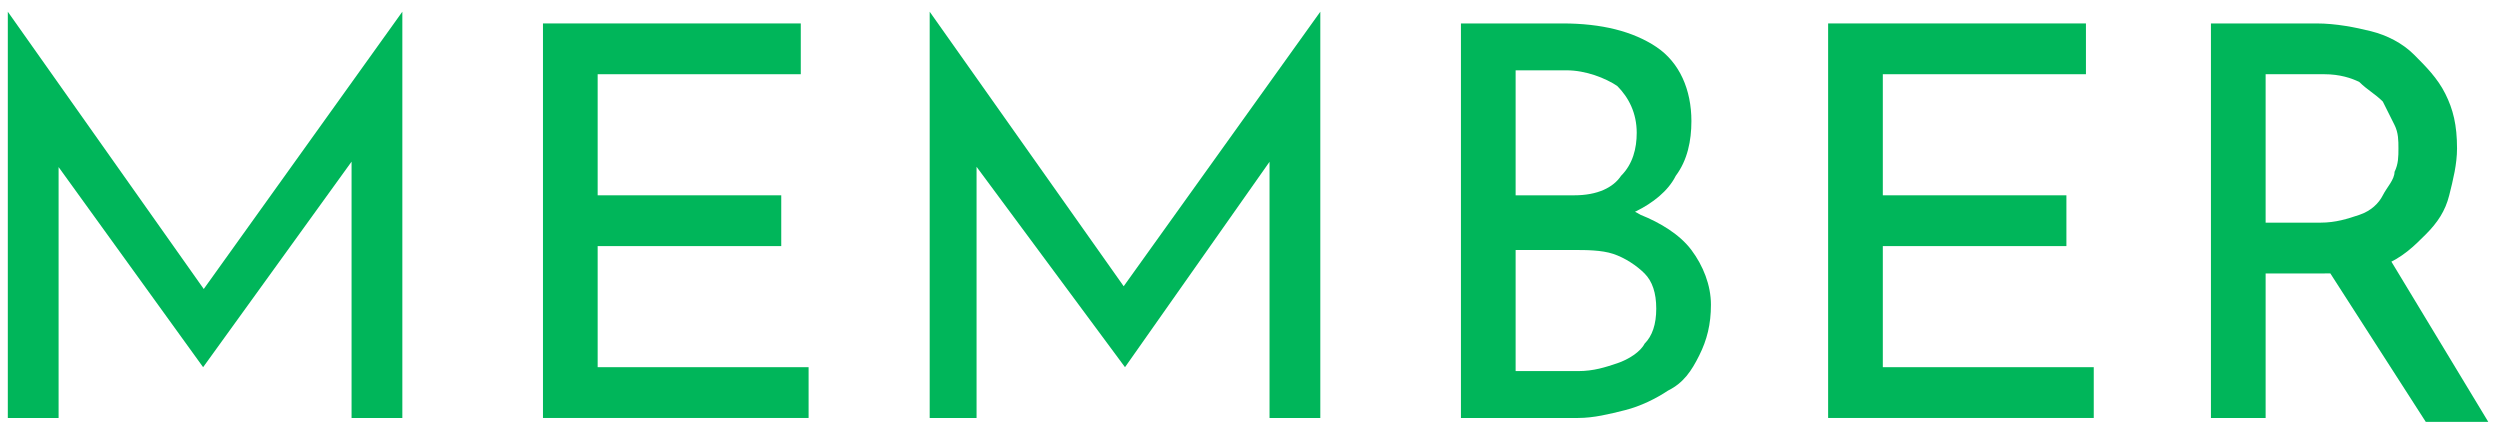 <svg version="1.1" xmlns="http://www.w3.org/2000/svg" xmlns:xlink="http://www.w3.org/1999/xlink" x="0px"
	 y="0px" viewBox="0 0 64 11" style="enable-background:new 0 0 64 11;" xml:space="preserve">
<style type="text/css">
	.st0{fill:#00B65A;}
</style>
<g>
	<g>
		<path class="st0" d="M0.2,10.7V0.3h0l5.3,7.5L5,7.7l5.3-7.4h0v10.4H9V3.4L9.1,4L5.2,9.4h0L1.3,4l0.2-0.6v7.3H0.2z"/>
		<path class="st0" d="M13.9,0.6h6.6v1.3h-5.2V5h4.7v1.3h-4.7v3.1h5.4v1.3h-6.8V0.6z"/>
		<path class="st0" d="M23.8,10.7V0.3h0l5.3,7.5l-0.6-0.1l5.3-7.4h0v10.4h-1.3V3.4L32.6,4l-3.8,5.4h0L24.8,4l0.2-0.6v7.3H23.8z"/>
		<path class="st0" d="M40,0.6c1,0,1.8,0.2,2.4,0.6c0.6,0.4,0.9,1.1,0.9,1.9c0,0.5-0.1,1-0.4,1.4c-0.2,0.4-0.6,0.7-1,0.9
			c-0.4,0.2-0.9,0.4-1.5,0.4l-0.2-0.7c0.7,0,1.3,0.1,1.8,0.4c0.5,0.2,1,0.5,1.3,0.9c0.3,0.4,0.5,0.9,0.5,1.4c0,0.5-0.1,0.9-0.3,1.3
			s-0.4,0.7-0.8,0.9c-0.3,0.2-0.7,0.4-1.1,0.5s-0.8,0.2-1.2,0.2h-3V0.6H40z M40.3,5c0.6,0,1-0.2,1.2-0.5c0.3-0.3,0.4-0.7,0.4-1.1
			c0-0.5-0.2-0.9-0.5-1.2c-0.3-0.2-0.8-0.4-1.3-0.4h-1.3V5H40.3z M40.4,9.5c0.4,0,0.7-0.1,1-0.2C41.7,9.2,42,9,42.1,8.8
			c0.2-0.2,0.3-0.5,0.3-0.9c0-0.4-0.1-0.7-0.3-0.9c-0.2-0.2-0.5-0.4-0.8-0.5s-0.7-0.1-1-0.1h-1.5v3.1H40.4z"/>
		<path class="st0" d="M46.8,0.6h6.6v1.3h-5.2V5h4.7v1.3h-4.7v3.1h5.4v1.3h-6.8V0.6z"/>
		<path class="st0" d="M59.3,0.6c0.5,0,1,0.1,1.4,0.2c0.4,0.1,0.8,0.3,1.1,0.6c0.3,0.3,0.6,0.6,0.8,1c0.2,0.4,0.3,0.8,0.3,1.4
			c0,0.4-0.1,0.8-0.2,1.2c-0.1,0.4-0.3,0.7-0.6,1c-0.3,0.3-0.6,0.6-1.1,0.8S60.1,7,59.5,7H58v3.7h-1.4V0.6H59.3z M59.4,5.7
			c0.4,0,0.7-0.1,1-0.2c0.3-0.1,0.5-0.3,0.6-0.5c0.1-0.2,0.3-0.4,0.3-0.6c0.1-0.2,0.1-0.4,0.1-0.6c0-0.2,0-0.4-0.1-0.6
			c-0.1-0.2-0.2-0.4-0.3-0.6c-0.2-0.2-0.4-0.3-0.6-0.5c-0.2-0.1-0.5-0.2-0.9-0.2H58v3.8H59.4z M61.1,6.5l2.6,4.3h-1.6l-2.7-4.2
			L61.1,6.5z"/>
	</g>
</g>
</svg>
